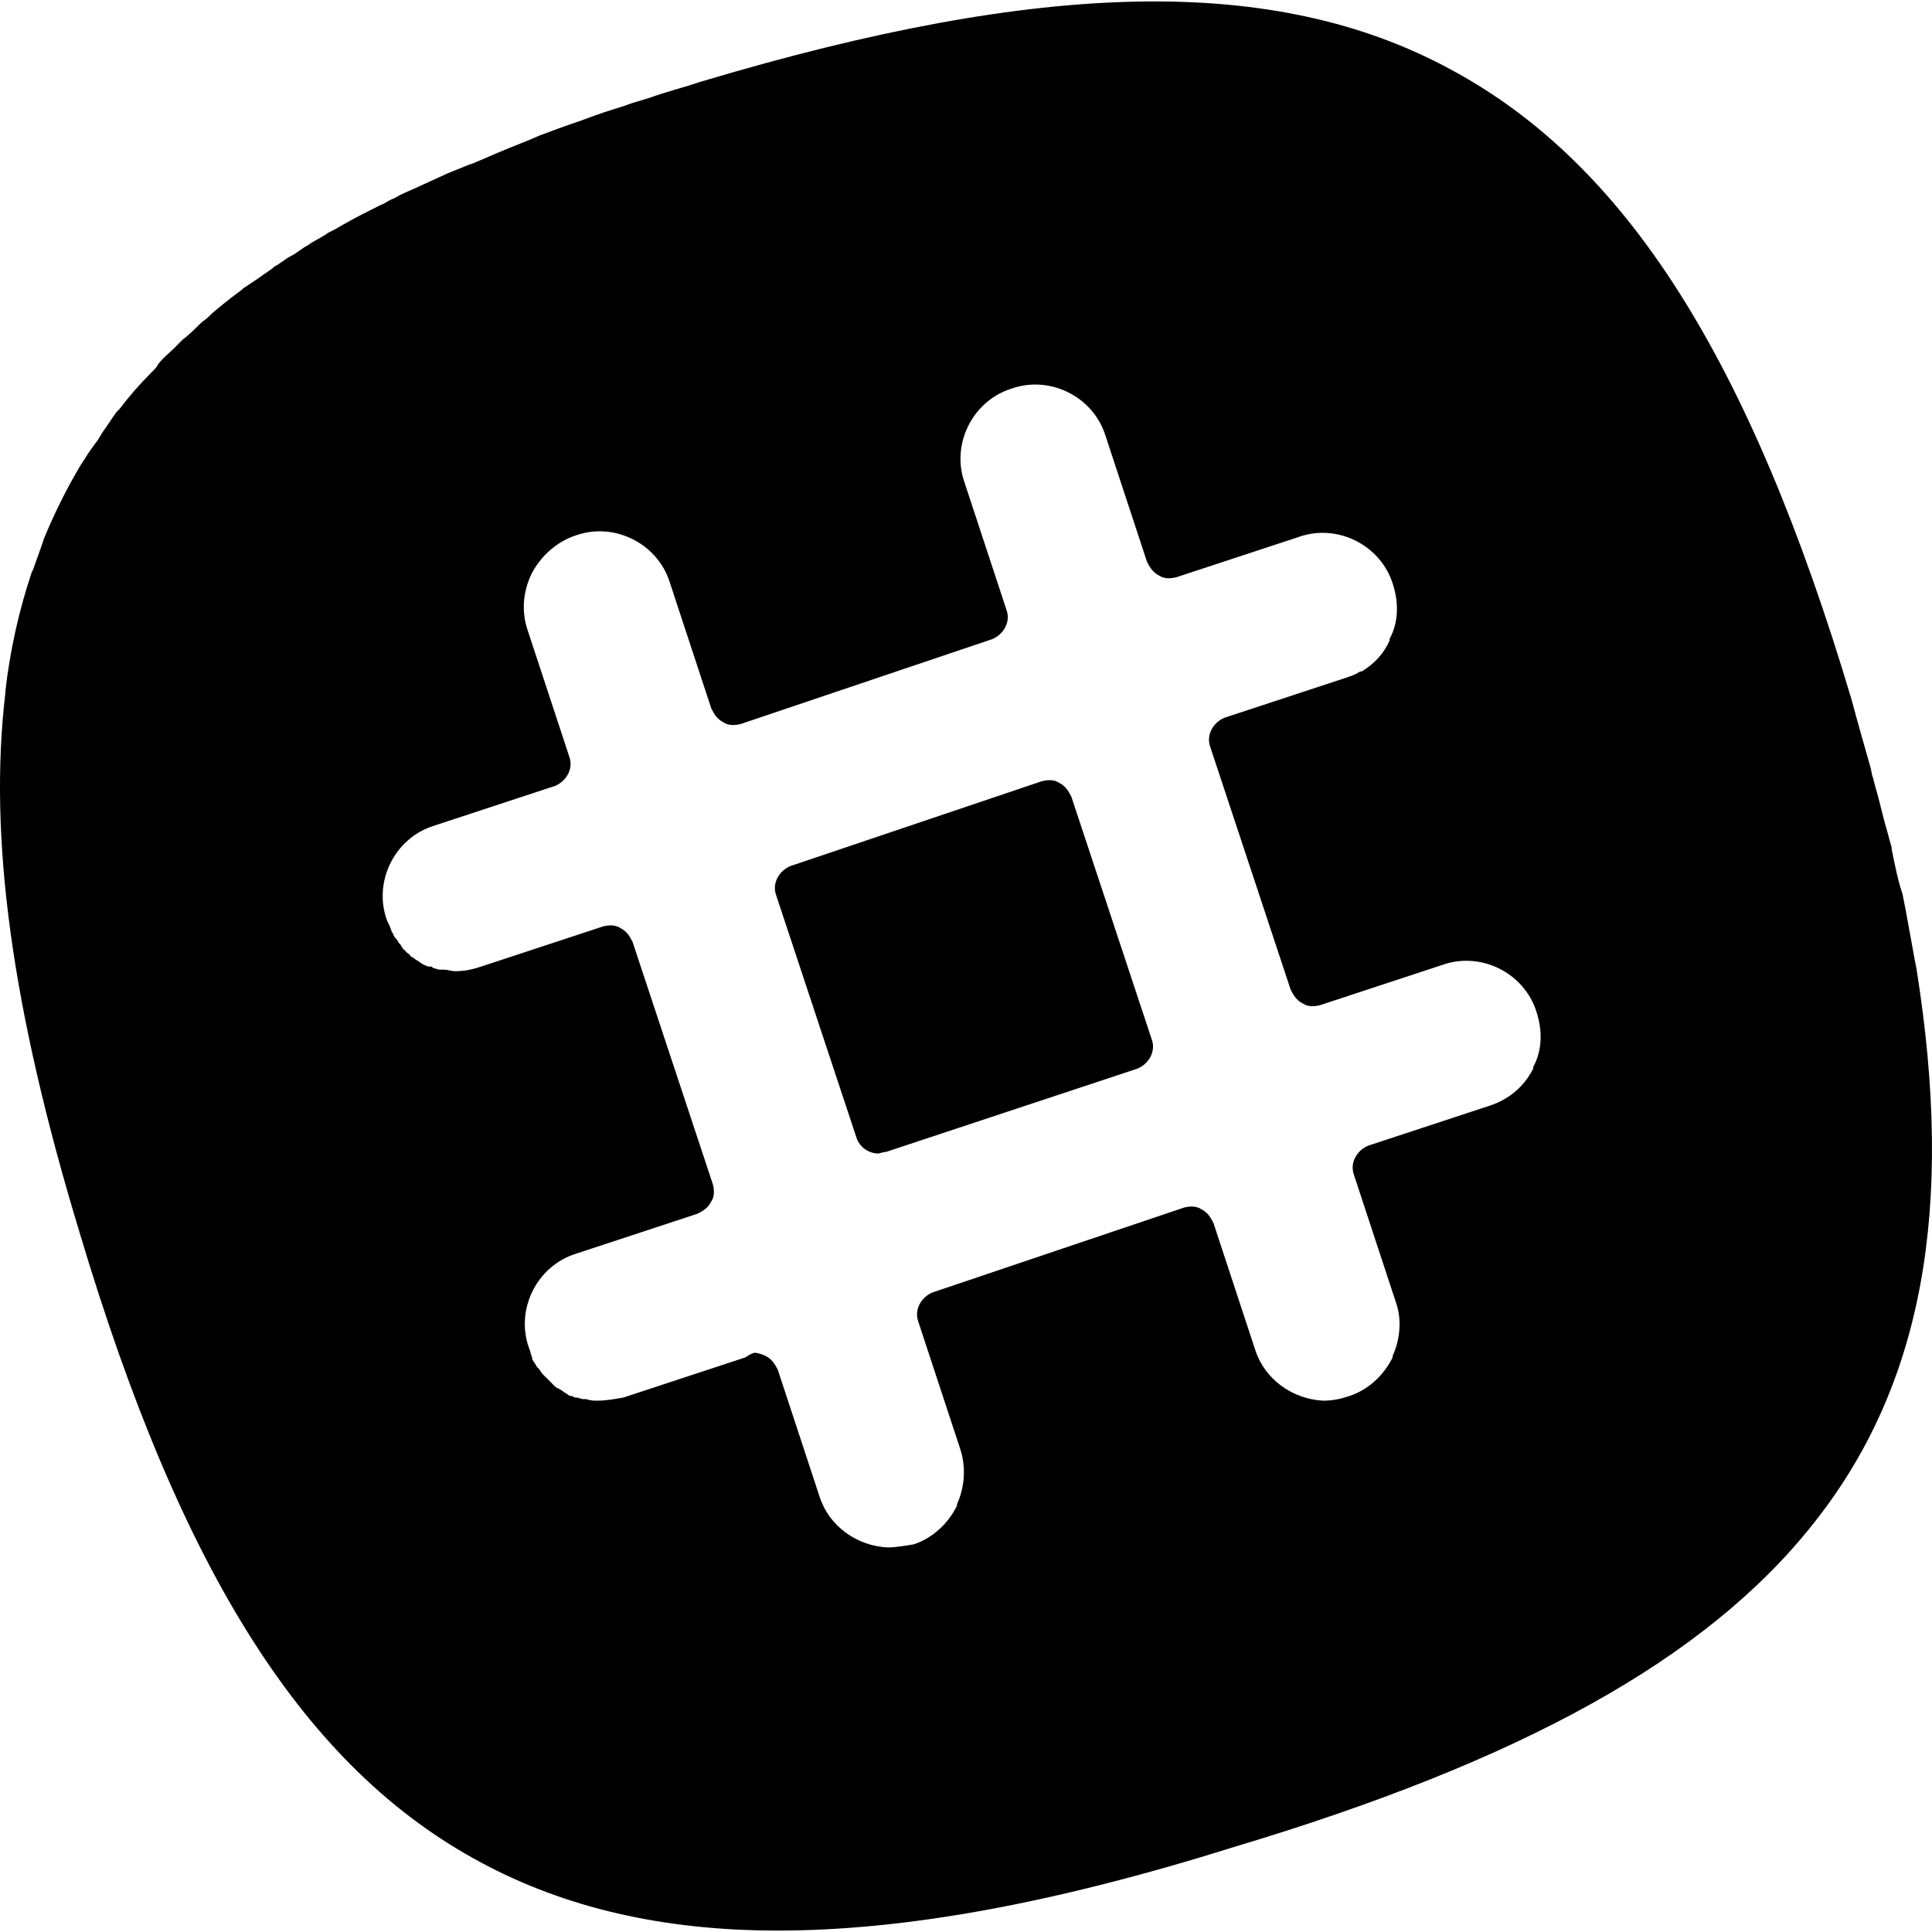 <svg id="Capa_1" xmlns="http://www.w3.org/2000/svg" x="0" y="0" viewBox="0 0 457.351 457.351"><g><rect x="197.745" y="197.13" transform="matrix(0.318 0.948 -0.948 0.318 372.313 -60.113)" style="fill:hsl(31, 60.7%, 77.5%);" width="60.342" height="62.907"/><path style="fill:hsl(31, 60.7%, 77.5%);" d="M166.935,24.737C13.701,70.817-21.774,137.012,23.941,290.246 C70.021,443.48,136.215,478.955,289.45,433.24c153.234-46.08,188.709-112.274,142.994-265.509 C386.363,14.497,319.803-21.343,166.935,24.737z M354.546,266.84l-28.891,9.509l9.874,29.989 c4.023,12.069-2.56,25.234-14.629,29.257c-2.56,0.731-5.12,1.097-8.046,1.097c-9.509-0.366-18.286-6.217-21.211-15.726 l-9.874-29.989l-59.611,20.114l9.874,29.989c4.023,12.069-2.56,25.234-14.629,29.257c-2.56,0.731-5.486,1.097-8.046,1.097 c-9.509-0.366-18.286-6.217-21.211-15.726l-9.874-29.989l-28.891,9.509c-2.56,0.731-5.486,1.097-8.046,1.097 c-9.509-0.366-18.286-6.217-21.211-15.726c-4.023-12.069,2.56-25.234,14.629-29.257l28.891-9.509l-19.017-57.417l-28.891,9.509 c-2.56,0.731-5.486,1.097-8.046,1.097c-9.509-0.366-18.286-6.217-21.211-15.726c-4.023-12.069,2.56-25.234,14.629-29.257 l28.891-9.509l-9.874-29.989c-4.023-12.069,2.56-25.234,14.629-29.257s25.234,2.56,29.257,14.629l9.874,29.989l59.611-20.114 l-9.874-29.989c-4.023-12.069,2.56-25.234,14.629-29.257s25.234,2.56,29.257,14.629l9.874,29.989l28.891-9.509 c12.069-4.023,25.234,2.56,29.257,14.629c4.023,12.069-2.56,25.234-14.629,29.257l-28.891,9.509l19.017,57.417l28.891-9.509 c12.069-4.023,25.234,2.56,29.257,14.629C373.198,249.652,366.615,262.817,354.546,266.84z"/></g><rect x="197.745" y="197.13" transform="matrix(0.318 0.948 -0.948 0.318 372.313 -60.113)" style="fill:hsl(29, 82.8%, 90.5%);" width="60.342" height="62.907"/><g><path style="fill:hsl(39, 44.8%, 63.2%);" d="M224.718,119.823c-2.56,5.12-3.291,11.337-1.097,17.554l3.657,10.971l6.217-2.194L224.718,119.823z" /><path style="fill:hsl(39, 44.8%, 63.2%);" d="M121.221,154.566c-2.56,5.12-3.291,11.337-1.097,17.554l3.657,10.971l6.217-2.194L121.221,154.566z" /><path style="fill:hsl(39, 44.8%, 63.2%);" d="M354.546,266.84l-28.891,9.509L331.872,295l22.674-7.68c12.069-4.023,18.651-17.189,14.629-29.257 c-0.366-1.097-0.731-2.194-1.463-2.926C365.152,260.623,360.763,265.012,354.546,266.84z"/></g><path style="fill:hsl(29, 82.8%, 90.5%);" d="M166.935,45.583c153.234-46.08,219.429-10.24,265.509,142.994 c10.606,35.84,16.823,66.926,18.286,94.354c1.829-31.817-4.754-69.486-18.286-115.2C386.363,14.497,320.169-20.977,166.935,24.737 C49.906,59.846,1.266,107.023,5.655,195.892C9.678,120.189,59.049,77.766,166.935,45.583z"/><g><path style="fill:hsl(39, 44.8%, 63.2%);" d="M320.901,165.903l-28.891,9.509l6.217,18.651l22.674-7.68c12.069-4.023,18.651-17.189,14.629-29.257 c-0.366-1.097-0.731-2.194-1.463-2.926C331.506,159.686,326.752,163.709,320.901,165.903z"/><path style="fill:hsl(39, 44.8%, 63.2%);" d="M86.843,240.875c3.291,9.509,11.703,15.36,21.211,15.726c2.56,0,5.486-0.366,8.046-1.097 l28.891-9.509l12.8,38.4l6.217-2.194l-19.017-57.417l-28.891,9.509c-2.56,0.731-5.486,1.097-8.046,1.097 c-8.411-0.366-16.091-5.12-20.114-12.8C85.381,228.44,84.649,234.657,86.843,240.875z"/><path style="fill:hsl(39, 44.8%, 63.2%);" d="M321.266,335.595c-2.56,0.731-5.12,1.097-8.046,1.097c-9.509-0.366-18.286-6.217-21.211-15.726 l-9.874-29.989l-59.611,20.114l6.217,18.651l53.394-17.92l9.874,29.989c3.291,9.509,11.703,15.36,21.211,15.726 c2.56,0,5.12-0.366,8.046-1.097c12.069-4.023,18.651-17.189,14.629-29.257l-1.097-3.291 C332.238,329.377,327.483,333.766,321.266,335.595z"/><path style="fill:hsl(39, 44.8%, 63.2%);" d="M218.135,370.337c-2.56,0.731-5.486,1.097-8.046,1.097c-9.509-0.366-18.286-6.217-21.211-15.726 l-9.874-29.989l-28.891,9.509c-2.56,0.731-5.486,1.097-8.046,1.097c-8.411-0.366-16.091-5.12-20.114-12.8 c-2.56,5.486-3.291,11.703-1.463,17.92c3.291,9.509,11.703,15.36,21.211,15.726c2.56,0,5.486-0.366,8.046-1.097l28.891-9.509 l9.874,29.989c3.291,9.509,11.703,15.36,21.211,15.726c2.56,0,5.12-0.366,8.046-1.097c12.069-4.023,18.651-17.189,14.629-29.257 l-1.097-3.291C228.741,363.755,223.986,368.143,218.135,370.337z"/></g><g><path style="fill:hsl(85, 8.2%, 25.2%);" d="M184.123,457.012c-27.429,0-50.469-5.486-70.217-16.091C72.215,418.612,42.957,372.532,18.82,291.71 C2.729,238.68-2.757,198.086,1.266,164.075v-0.366c1.097-9.874,3.291-19.383,6.217-28.16l0.366-0.731 c0.731-2.194,1.463-4.023,2.194-6.217l0.366-1.097c2.56-6.217,5.486-12.069,8.777-17.554l0.731-1.097 c1.097-1.829,2.194-3.291,3.291-4.754l1.097-1.829c1.097-1.463,2.194-3.291,3.291-4.754l0.731-0.731 c2.194-2.926,4.754-5.851,7.68-8.777l0.366-0.366c0.366-0.366,0.731-0.731,1.097-1.463c1.097-1.463,2.56-2.56,3.657-3.657 c0.731-0.731,1.463-1.463,2.194-2.194c1.463-1.097,2.56-2.194,4.023-3.657c0.731-0.731,1.463-1.097,2.194-1.829l0.731-0.731 c2.194-1.829,4.389-3.657,6.949-5.486l0.366-0.366c1.097-0.731,2.194-1.463,3.291-2.194s2.56-1.829,3.657-2.56l0.366-0.366 c1.463-0.731,2.56-1.829,4.023-2.56c1.463-0.731,2.56-1.829,4.023-2.56c1.463-1.097,3.291-1.829,4.754-2.926l1.463-0.731 c0.731-0.366,1.829-1.097,2.56-1.463c2.56-1.463,5.486-2.926,8.411-4.389c1.097-0.366,1.829-1.097,2.926-1.463l0.731-0.366 c1.829-1.097,4.023-1.829,6.217-2.926l4.023-1.829c2.194-1.097,4.389-1.829,6.949-2.926l1.097-0.366 c0.731-0.366,1.829-0.731,2.56-1.097c3.291-1.463,6.949-2.926,10.606-4.389l2.56-1.097c2.926-1.097,5.851-2.194,9.143-3.291 l4.023-1.463c2.926-1.097,5.851-1.829,8.777-2.926l3.657-1.097c4.023-1.463,8.411-2.56,12.8-4.023 c80.823-24.137,135.68-25.234,177.006-2.926c41.691,22.309,70.949,68.389,95.086,149.211c1.463,5.486,2.926,10.606,4.389,15.726 c0.366,1.097,0.366,2.194,0.731,2.926l0.366,1.463c1.097,3.657,1.829,7.314,2.926,10.971c0.366,1.463,0.731,2.56,1.097,4.023v0.366 c0.731,3.657,1.463,7.314,2.56,10.606l0.731,3.657c0.731,4.023,1.463,8.046,2.194,12.069l0.366,1.829 c9.143,57.051,1.463,99.109-24.503,131.657c-25.234,31.817-68.754,55.954-137.143,76.434 C248.855,450.795,213.746,457.012,184.123,457.012z M271.895,11.572c-28.526,0-62.537,6.217-103.497,18.286 c-4.389,1.463-8.411,2.56-12.434,4.023l-3.657,1.097c-2.926,1.097-5.851,1.829-8.411,2.926l-4.023,1.463 c-2.926,1.097-6.217,2.194-9.143,3.291l-2.56,0.731c-3.657,1.463-6.949,2.926-10.24,4.023c-0.731,0.366-1.463,0.731-2.56,1.097 l-1.097,0.366c-2.194,1.097-4.389,1.829-6.583,2.926l-4.023,1.829c-1.829,1.097-4.023,1.829-5.851,2.926l-1.097,0.366 c-0.731,0.366-1.829,0.731-2.56,1.463c-2.926,1.463-5.486,2.926-8.046,4.389c-0.731,0.366-1.463,0.731-2.194,1.463l-1.463,0.731 c-1.463,0.731-2.926,1.829-4.389,2.56c-1.463,0.731-2.56,1.463-4.023,2.56c-1.097,0.731-2.56,1.463-3.657,2.56l-0.366,0.366 c-1.097,0.731-2.194,1.463-3.291,2.194s-1.829,1.463-2.926,2.194l-0.366,0.366c-2.194,1.829-4.389,3.291-6.583,5.12l-0.731,0.731 c-0.731,0.366-1.097,1.097-1.829,1.463c-1.097,1.097-2.56,2.194-3.657,3.291c-0.731,0.731-1.463,1.463-2.194,2.194 c-1.097,1.097-2.56,2.194-3.657,3.657c-0.366,0.366-0.731,0.731-1.097,1.097l-0.366,0.366c-2.56,2.56-5.12,5.486-6.949,8.411 l-0.731,0.731c-1.097,1.463-2.194,2.926-2.926,4.389l-1.097,1.463c-1.097,1.463-1.829,2.926-2.926,4.389l-0.731,1.097 c-2.926,5.12-5.851,10.606-8.046,16.091l-0.366,0.731c-0.731,1.829-1.463,3.657-2.194,5.486l-0.366,0.731 c-2.56,8.046-4.389,16.823-5.486,26.331c-3.657,32.183,1.829,72.777,17.189,123.611c23.406,77.897,51.2,121.783,89.966,142.629 s90.697,19.749,168.594-3.657c129.097-38.766,170.789-91.794,153.966-196.023l0,0l-0.366-1.463 c-0.731-4.023-1.463-7.68-2.194-11.703l-0.731-3.657c-0.731-3.291-1.463-6.949-2.194-10.606v-0.366 c-0.366-1.463-0.731-2.56-1.097-4.023c-0.731-3.657-1.829-7.314-2.926-10.606l-0.366-1.463c-0.366-1.097-0.366-1.829-0.731-2.926 c-1.463-5.12-2.926-10.24-4.389-15.36C402.82,92.029,375.026,48.143,336.26,27.298C318.706,16.326,297.495,11.572,271.895,11.572z M210.821,376.92c-0.366,0-0.366,0-0.731,0c-12.069-0.366-22.674-8.046-26.331-19.383l-8.411-24.503l-23.771,8.046 c-3.291,1.097-6.583,1.463-9.874,1.463c-1.463,0-2.56,0-4.023-0.366c-0.366,0-0.731,0-1.097-0.366h-0.366 c-0.731-0.366-1.829-0.366-2.56-0.731c-0.366,0-1.097-0.366-1.463-0.731c-0.731-0.366-1.463-0.731-2.194-0.731 c-0.731-0.366-1.097-0.731-1.829-1.097c-0.366-0.366-1.097-0.731-1.463-1.097c-0.731-0.366-1.097-0.731-1.829-1.463 c-0.366-0.366-0.731-0.731-1.097-1.097c-0.731-0.366-1.097-1.097-1.829-1.829c-0.366-0.366-0.366-0.731-0.731-1.097 c-0.731-0.731-1.463-1.463-1.829-2.194c0-0.366-0.366-0.366-0.366-0.731c-0.731-0.731-1.097-1.463-1.463-2.56v-0.366 c-0.731-1.463-1.097-2.56-1.463-4.023c-5.12-14.994,2.926-31.086,17.92-36.206l23.771-8.046l-15.726-46.811l-23.771,8.046 c-3.291,1.097-6.583,1.463-9.874,1.463c-1.463,0-2.56,0-4.023-0.366c-0.366,0-0.731,0-1.097-0.366 c-1.097-0.366-1.829-0.366-2.926-0.731c-0.366,0-0.731-0.366-1.463-0.366h-0.366c-0.731-0.366-1.463-0.366-1.829-0.731 c-0.731-0.366-1.097-0.731-1.829-1.097c-0.731-0.366-1.097-0.731-1.829-1.097c-0.731-0.366-1.097-0.731-1.829-1.097 c-0.366-0.366-0.731-0.731-1.463-1.097c-0.731-0.366-1.097-1.097-1.829-1.463c-0.366-0.366-0.731-0.731-1.097-1.097l4.023-4.023 l-4.023,3.657c-0.366-0.731-1.097-1.097-1.463-1.829c-0.366-0.366-0.366-0.731-0.731-1.097l-0.366-0.366l-0.366-0.366 c-0.366-0.366-0.731-1.097-1.097-1.829c-0.731-1.463-1.097-2.56-1.829-4.023c-5.12-14.994,2.926-31.086,17.92-36.206l23.771-8.046 l-8.411-24.503c-2.56-7.314-1.829-14.994,1.463-21.943c3.291-6.949,9.143-12.069,16.457-14.263 c14.994-5.12,31.086,2.926,36.206,17.92l8.411,24.503l49.006-16.457l-8.411-24.503c-5.12-14.994,2.926-31.086,17.92-36.206 s31.086,2.926,36.206,17.92l8.411,24.503l23.771-8.046c14.994-5.12,31.086,2.926,36.206,17.92c2.56,7.314,1.829,15.36-1.829,21.943 c0,0,0,0.366-0.366,0.366c-2.56,4.754-6.217,8.777-10.971,11.337l0,0c0,0,0,0-0.366,0c-1.463,0.731-3.291,1.829-5.12,2.194 l-23.771,8.046l15.726,46.811l23.771-8.046c14.994-5.12,31.086,2.926,36.206,17.92c2.56,7.314,1.829,15.36-1.829,22.309 c0,0,0,0.366-0.366,0.366c-3.291,6.583-9.143,11.337-16.091,13.531l-23.771,8.046l8.411,24.503 c2.56,7.314,1.829,14.629-1.463,21.577c0,0,0,0.366-0.366,0.366c-3.291,6.583-9.143,11.703-16.457,14.263 c-3.291,1.097-6.583,1.463-9.874,1.463c-12.069-0.366-22.674-8.046-26.331-19.383l-8.411-24.503l-49.006,16.457l8.411,24.503 c2.56,7.314,1.829,14.994-1.463,21.577v0.366c-3.291,6.949-9.143,11.703-16.457,14.263 C216.672,376.555,213.746,376.92,210.821,376.92z M178.638,320.235c0.731,0,1.829,0.366,2.56,0.731 c1.463,0.731,2.194,1.829,2.926,3.291l9.874,29.989c2.194,6.949,8.777,11.703,16.091,12.069c1.829,0,4.023-0.366,6.217-0.731 c4.389-1.463,8.046-4.754,10.24-9.143c0,0,0,0,0-0.366c1.829-4.023,2.194-8.777,0.731-13.166l-9.874-29.989 c-1.097-2.926,0.731-5.851,3.291-6.949l59.611-20.114c1.463-0.366,2.926-0.366,4.023,0.366c1.463,0.731,2.194,1.829,2.926,3.291 l9.874,29.989c2.194,6.949,8.777,11.703,16.091,12.069c2.194,0,4.023-0.366,6.217-1.097c4.389-1.463,8.046-4.754,10.24-9.143 v-0.366c1.829-4.023,2.194-8.777,0.731-12.8l-9.874-29.989c-1.097-2.926,0.731-5.851,3.291-6.949l28.891-9.509 c4.389-1.463,8.046-4.389,10.24-8.777v-0.366c2.194-4.023,2.194-8.777,0.731-13.166c-2.926-9.143-13.166-14.263-22.309-10.971 l-28.891,9.509c-1.463,0.366-2.926,0.366-4.023-0.366c-1.463-0.731-2.194-1.829-2.926-3.291l-19.017-57.417 c-1.097-2.926,0.731-5.851,3.291-6.949l28.891-9.509c1.097-0.366,2.194-0.731,3.291-1.463c0,0,0,0,0.366,0 c2.926-1.829,5.12-4.023,6.583-7.314v-0.366c2.194-4.023,2.194-8.777,0.731-13.166c-2.926-9.143-13.166-14.263-22.309-10.971 l-28.891,9.509c-1.463,0.366-2.926,0.366-4.023-0.366c-1.463-0.731-2.194-1.829-2.926-3.291l-9.874-29.989 c-2.926-9.143-13.166-14.263-22.309-10.971c-9.143,2.926-14.263,13.166-10.971,22.309l9.874,29.989 c1.097,2.926-0.731,5.851-3.291,6.949l-59.611,20.114c-1.463,0.366-2.926,0.366-4.023-0.366c-1.463-0.731-2.194-1.829-2.926-3.291 l-9.874-29.989c-2.926-9.143-13.166-14.263-22.309-10.971c-4.389,1.463-8.046,4.754-10.24,8.777 c-2.194,4.389-2.56,9.143-1.097,13.531l9.874,29.989c1.097,2.926-0.731,5.851-3.291,6.949l-28.891,9.509 c-9.143,2.926-14.263,13.166-10.971,22.309c0.366,0.731,0.731,1.463,1.097,2.56c0,0.366,0.366,0.366,0.366,0.731l0.366,0.731 l0.366,0.366c0.366,0.366,0.366,0.731,0.731,1.097l0.366,0.366c0,0.366,0.366,0.366,0.366,0.731 c0.366,0.366,0.731,0.731,1.097,1.097s0.731,0.366,0.731,0.731c0.366,0.366,0.731,0.366,1.097,0.731s0.731,0.366,1.097,0.731 s0.731,0.366,1.097,0.731c0.366,0,0.731,0.366,1.097,0.366h0.366c0.366,0,0.366,0,0.731,0.366c0.366,0,1.097,0.366,1.463,0.366 h0.731h0.366c0.731,0,1.829,0.366,2.56,0.366c2.194,0,4.023-0.366,6.217-1.097l28.891-9.509c1.463-0.366,2.926-0.366,4.023,0.366 c1.463,0.731,2.194,1.829,2.926,3.291l19.017,57.417c0.366,1.463,0.366,2.926-0.366,4.023c-0.731,1.463-1.829,2.194-3.291,2.926 l-28.891,9.509c-9.143,2.926-14.263,13.166-10.971,22.309c0.366,0.731,0.366,1.463,0.731,2.194c0,0,0,0,0,0.366 c0.366,0.731,0.731,1.097,1.097,1.829l0.366,0.366c0.366,0.366,0.731,1.097,1.097,1.463l0.731,0.731 c0.366,0.366,0.731,0.731,1.097,1.097s0.366,0.366,0.731,0.731c0.366,0.366,0.731,0.731,1.097,0.731 c0.366,0.366,0.731,0.366,1.097,0.731c0.366,0.366,0.731,0.366,1.097,0.731c0.366,0.366,0.731,0.366,1.097,0.366 c0.366,0.366,0.731,0.366,1.097,0.366s1.097,0.366,1.463,0.366h0.731c1.097,0.366,1.829,0.366,2.56,0.366 c2.194,0,4.023-0.366,6.217-0.731l28.891-9.509C177.541,320.6,178.272,320.235,178.638,320.235z"/><path style="fill:hsl(85, 8.2%, 25.2%);" d="M207.895,273.057c-2.194,0-4.389-1.463-5.12-3.657l-19.017-57.417 c-1.097-2.926,0.731-5.851,3.291-6.949l59.611-20.114c1.463-0.366,2.926-0.366,4.023,0.366c1.463,0.731,2.194,1.829,2.926,3.291 l19.017,57.417c1.097,2.926-0.731,5.851-3.291,6.949l-59.611,19.749C208.992,272.692,208.261,273.057,207.895,273.057z M195.461,213.446l15.726,46.811l49.006-16.457l-15.726-46.811L195.461,213.446z"/></g></svg>